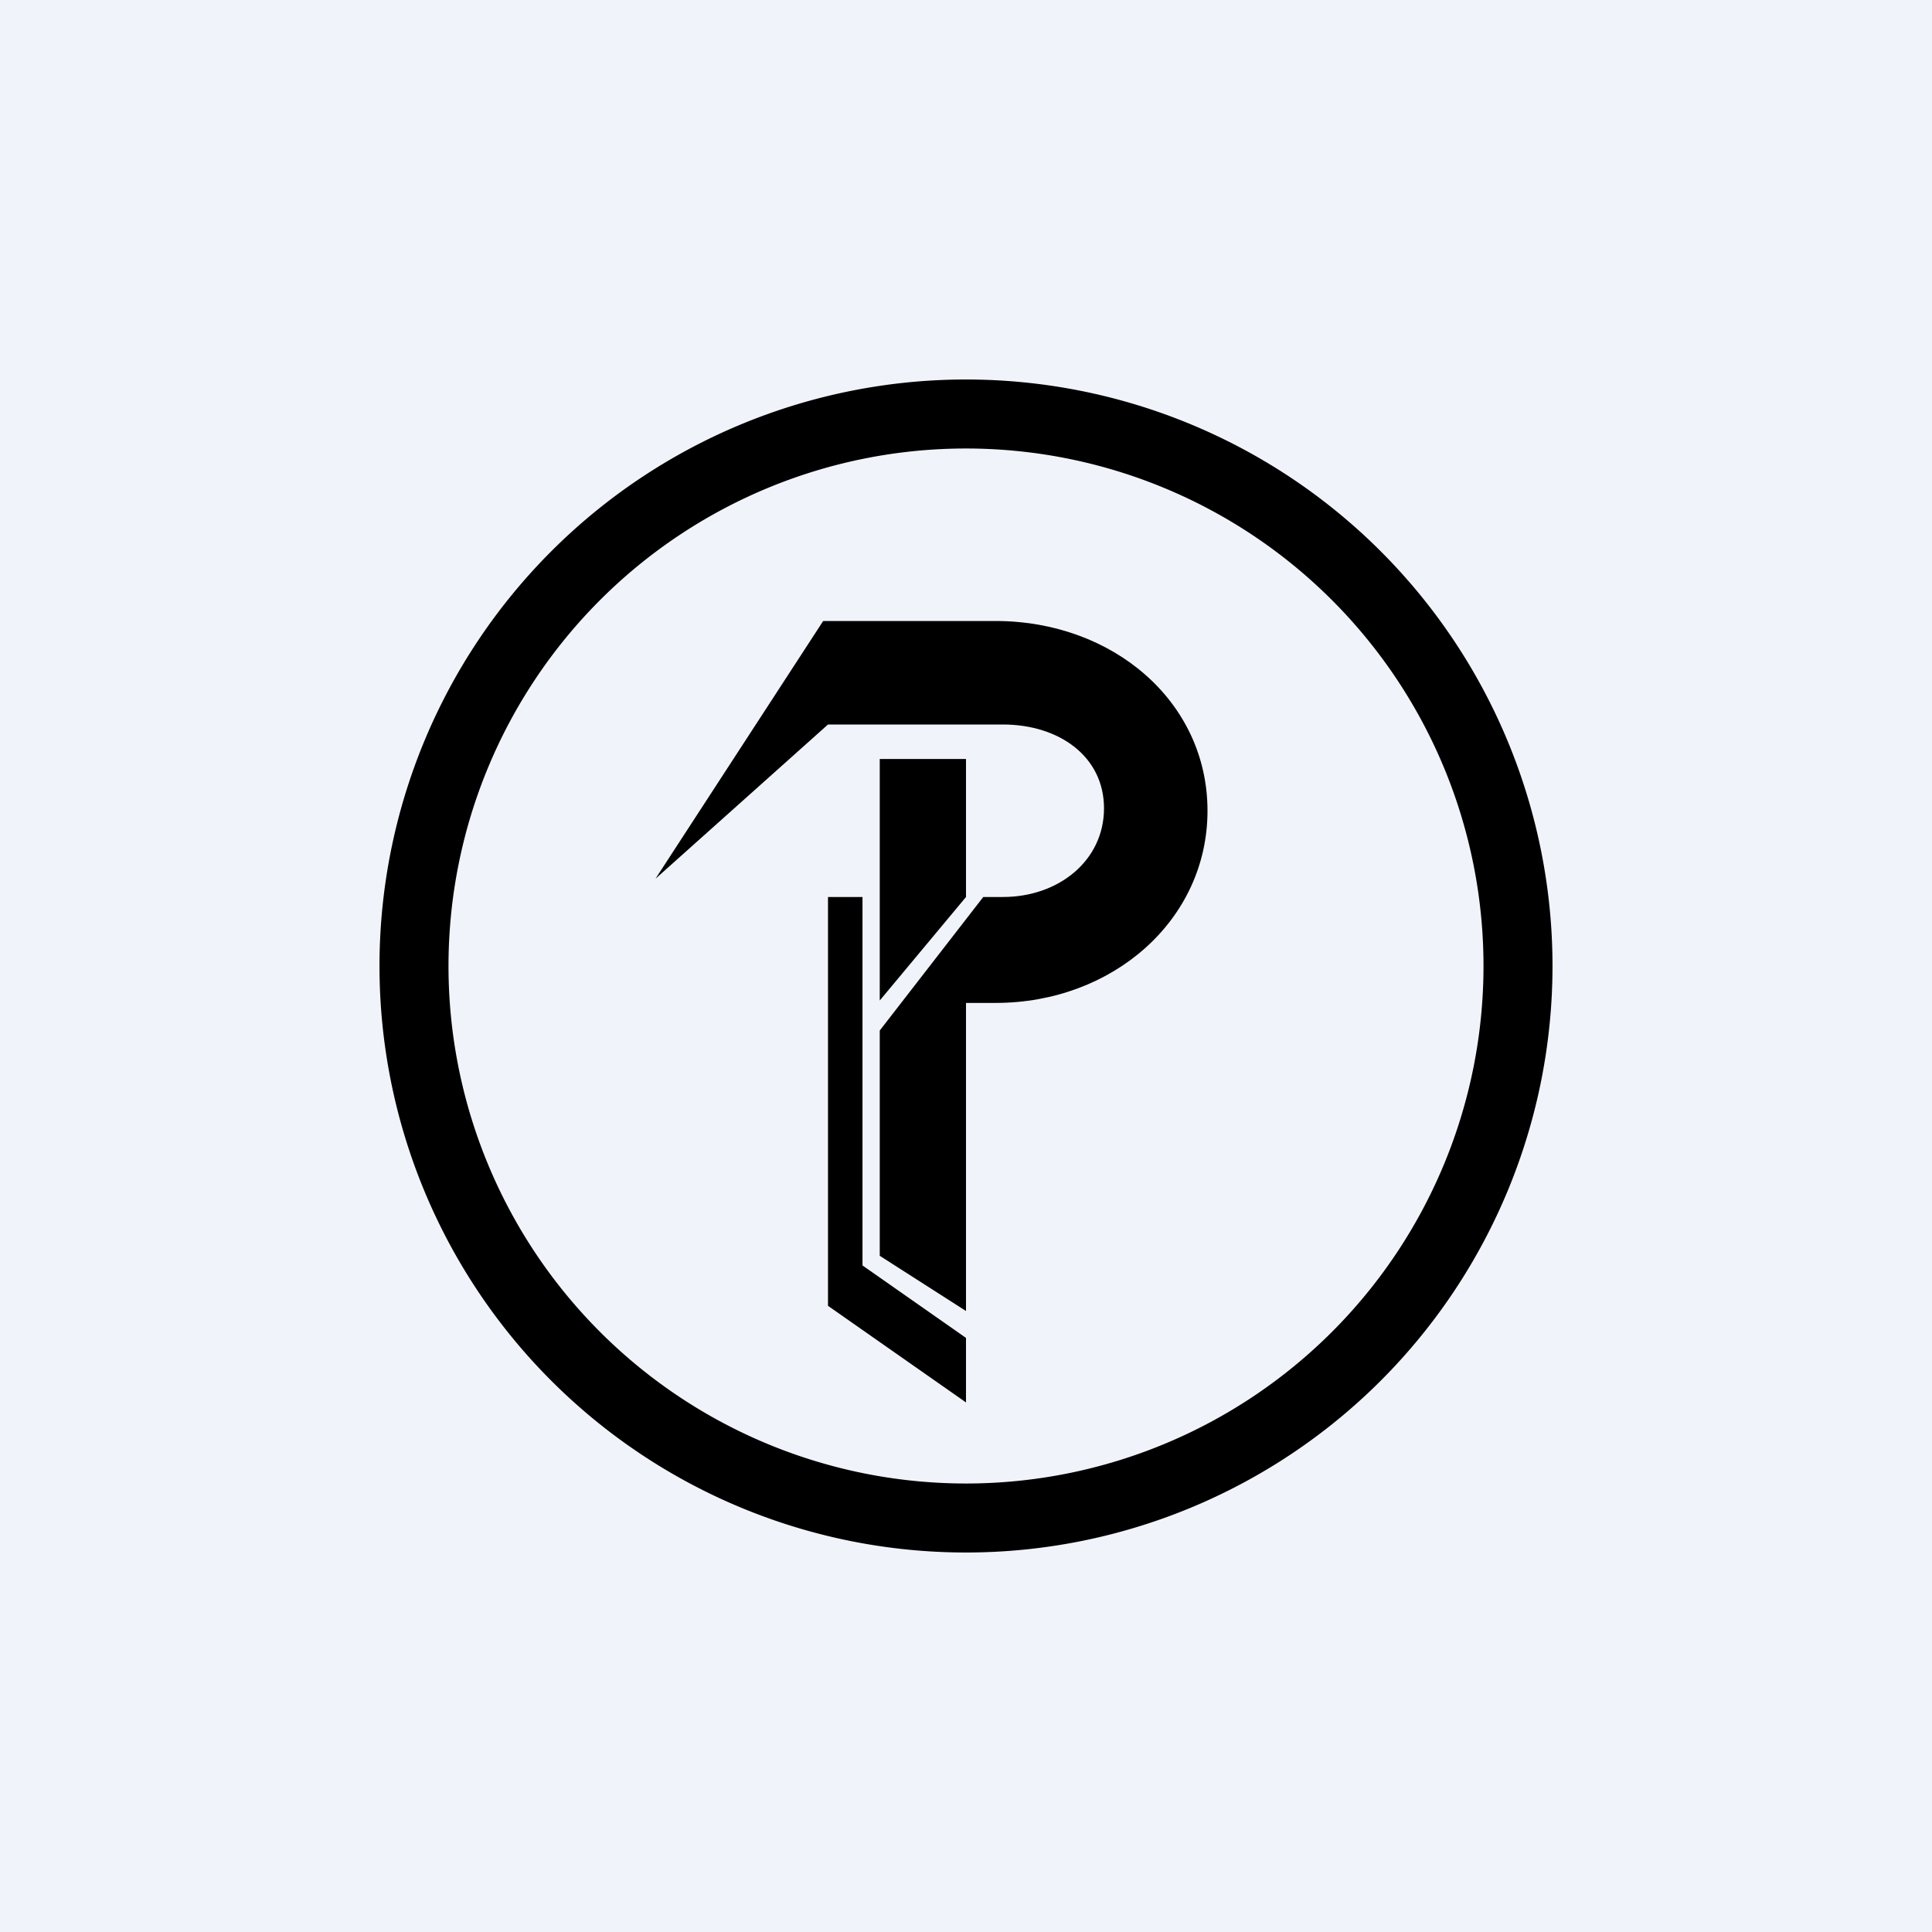 <!-- by TradingView --><svg width="56" height="56" viewBox="0 0 56 56" xmlns="http://www.w3.org/2000/svg"><path fill="#F0F3FA" d="M0 0h56v56H0z"/><path d="M23.86 18 19 25.47 24 21h5.07c1.62 0 2.93.92 2.93 2.43 0 1.51-1.31 2.57-2.93 2.57h-.57l-3 3.87v6.53L28 38v-8.93h.86c3.39 0 6.14-2.4 6.14-5.57 0-3.17-2.75-5.5-6.14-5.5h-5Z"/><path d="M28 11a17 17 0 1 1 0 34 17 17 0 0 1 0-34Zm0 2a15 15 0 1 0 0 30 15 15 0 0 0 0-30Z"/><path d="M25.5 22H28v4l-2.5 3v-7Z"/><path d="M25 26h-1v11.85l4 2.8v-1.87l-3-2.1V26Z"/></svg>